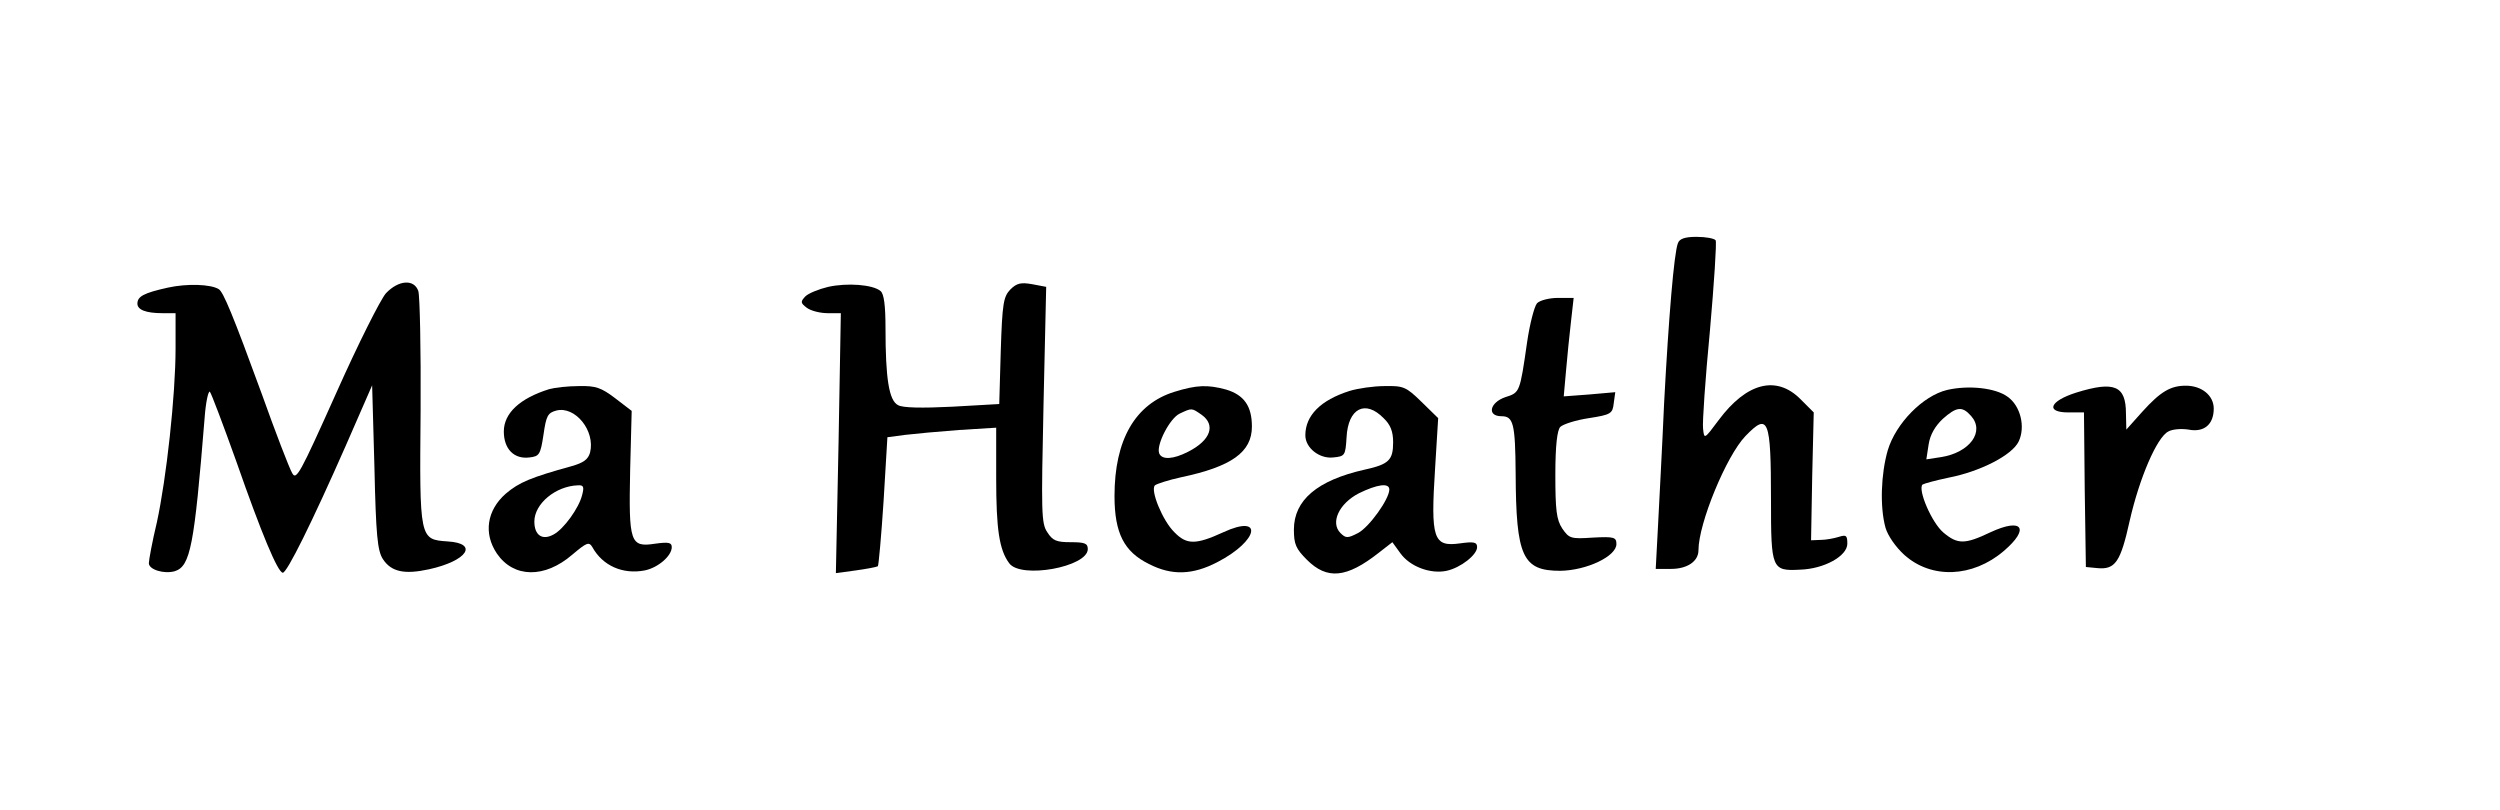 <?xml version="1.0" encoding="UTF-8" standalone="yes"?>
<svg version="1.0" xmlns="http://www.w3.org/2000/svg" width="491pt" height="159pt" viewBox="0 0 655 212" preserveAspectRatio="xMidYMid meet">
  <g transform="translate(0,212) scale(0.1,-0.1)" fill="#000000" stroke="none">
    <path d="M4396 1483 c-10 -26 -24 -192 -36 -418 -5 -116 -13 -261 -16 -322
l-6 -113 40 0 c43 0 72 20 72 49 0 70 73 247 123 299 60 62 67 47 67 -169 0
-179 2 -185 76 -181 64 2 124 36 124 68 0 22 -3 24 -22 18 -13 -4 -34 -8 -48
-8 l-25 -1 3 168 4 167 -35 35 c-63 63 -141 43 -214 -55 -38 -51 -38 -51 -41
-22 -2 15 6 131 18 256 11 125 18 232 15 237 -4 5 -26 9 -50 9 -31 0 -45 -5
-49 -17z"/>
    <path d="M440 1367 c-63 -14 -80 -23 -80 -42 0 -16 22 -25 66 -25 l34 0 0 -92
c0 -123 -24 -341 -49 -456 -12 -50 -21 -99 -21 -107 0 -17 40 -29 68 -21 41
13 51 67 78 400 3 43 10 74 14 70 4 -5 35 -87 69 -182 66 -189 109 -292 122
-292 11 0 76 131 165 333 l69 158 6 -214 c4 -179 8 -219 22 -241 22 -34 57
-41 121 -27 100 22 131 68 49 73 -74 5 -74 5 -71 343 1 160 -2 300 -6 313 -11
32 -52 29 -85 -6 -14 -16 -73 -133 -130 -261 -96 -214 -105 -231 -116 -209 -7
12 -43 105 -79 206 -76 208 -101 268 -113 275 -21 13 -83 15 -133 4z"/>
    <path d="M2170 1369 c-25 -6 -52 -17 -60 -25 -13 -14 -13 -17 4 -30 11 -8 35
-14 55 -14 l34 0 -6 -340 -7 -341 52 7 c29 4 55 9 58 11 2 2 9 79 15 171 l10
167 45 6 c25 3 89 9 143 13 l97 6 0 -132 c0 -134 8 -188 34 -223 30 -42 206
-10 206 37 0 15 -8 18 -45 18 -37 0 -47 4 -61 26 -16 23 -16 54 -10 334 l7
309 -37 7 c-29 5 -40 3 -57 -14 -18 -19 -21 -36 -25 -160 l-4 -140 -123 -7
c-80 -4 -130 -3 -142 4 -24 12 -33 70 -33 202 0 59 -4 90 -13 97 -20 17 -87
22 -137 11z"/>
    <path d="M4027 1326 c-7 -8 -19 -54 -26 -102 -19 -132 -19 -132 -57 -144 -41
-14 -49 -50 -10 -50 31 0 36 -19 37 -150 1 -218 18 -255 117 -255 69 1 147 38
147 70 0 18 -6 20 -62 17 -58 -4 -62 -2 -80 24 -15 23 -18 48 -18 141 0 77 5
117 13 125 7 7 41 18 75 23 58 9 62 12 65 39 l4 29 -68 -6 -67 -5 6 67 c3 36
9 94 13 129 l7 62 -41 0 c-22 0 -47 -6 -55 -14z"/>
    <path d="M1439 1101 c-77 -24 -119 -63 -119 -111 0 -46 27 -73 67 -68 26 3 29
7 37 60 7 49 11 57 34 63 49 12 102 -53 88 -110 -5 -18 -17 -27 -49 -36 -105
-29 -137 -42 -172 -72 -49 -43 -59 -104 -23 -157 44 -64 125 -65 197 -3 38 32
44 35 53 20 27 -49 80 -72 137 -61 35 7 71 38 71 61 0 12 -8 14 -44 9 -65 -10
-69 3 -65 193 l4 155 -43 33 c-37 28 -51 33 -95 32 -29 0 -64 -4 -78 -8z m86
-278 c-8 -33 -48 -89 -75 -103 -29 -16 -50 -2 -50 34 0 47 56 93 114 95 15 1
17 -4 11 -26z"/>
    <path d="M3077 1094 c-103 -32 -157 -126 -157 -273 0 -97 25 -146 90 -178 60
-31 115 -29 180 5 108 56 121 127 15 78 -72 -33 -96 -33 -128 0 -31 30 -64
111 -51 123 5 4 36 14 68 21 133 28 186 66 186 133 0 54 -21 83 -68 97 -48 13
-77 12 -135 -6z m71 -60 c38 -27 24 -67 -35 -97 -39 -20 -69 -22 -76 -4 -8 22
28 92 54 104 32 15 31 15 57 -3z"/>
    <path d="M3535 1096 c-75 -24 -115 -64 -115 -116 0 -33 37 -62 73 -58 31 3 32
5 35 53 4 76 49 99 97 50 18 -17 25 -35 25 -63 0 -47 -11 -58 -75 -72 -124
-28 -185 -80 -185 -157 0 -38 5 -50 34 -79 53 -53 104 -48 188 18 l36 28 21
-29 c25 -35 79 -55 121 -46 37 8 80 42 80 62 0 13 -8 15 -44 10 -71 -10 -78
11 -66 198 l8 130 -44 43 c-40 39 -47 42 -96 41 -29 0 -71 -6 -93 -13z m105
-258 c0 -25 -53 -99 -82 -114 -27 -14 -32 -14 -46 0 -27 27 -4 77 48 104 49
24 80 28 80 10z"/>
    <path d="M5102 1099 c-64 -15 -135 -88 -156 -158 -18 -62 -21 -149 -6 -203 6
-21 27 -51 49 -71 71 -64 179 -60 261 10 69 59 49 88 -35 49 -67 -32 -86 -32
-123 -1 -31 26 -68 113 -55 126 5 3 35 11 68 18 83 16 167 59 184 95 18 38 5
93 -29 117 -31 23 -101 31 -158 18z m62 -68 c37 -41 -3 -96 -78 -108 l-39 -6
6 39 c4 26 17 48 37 67 36 32 51 34 74 8z"/>
    <path d="M5440 1092 c-70 -22 -82 -52 -21 -52 l41 0 2 -202 3 -203 31 -3 c46
-4 60 16 84 125 25 110 71 218 101 233 10 6 34 8 53 5 40 -8 66 13 66 55 0 34
-31 60 -73 60 -40 0 -66 -15 -114 -68 l-42 -47 -1 42 c0 73 -30 86 -130 55z"/>
  </g>
</svg>